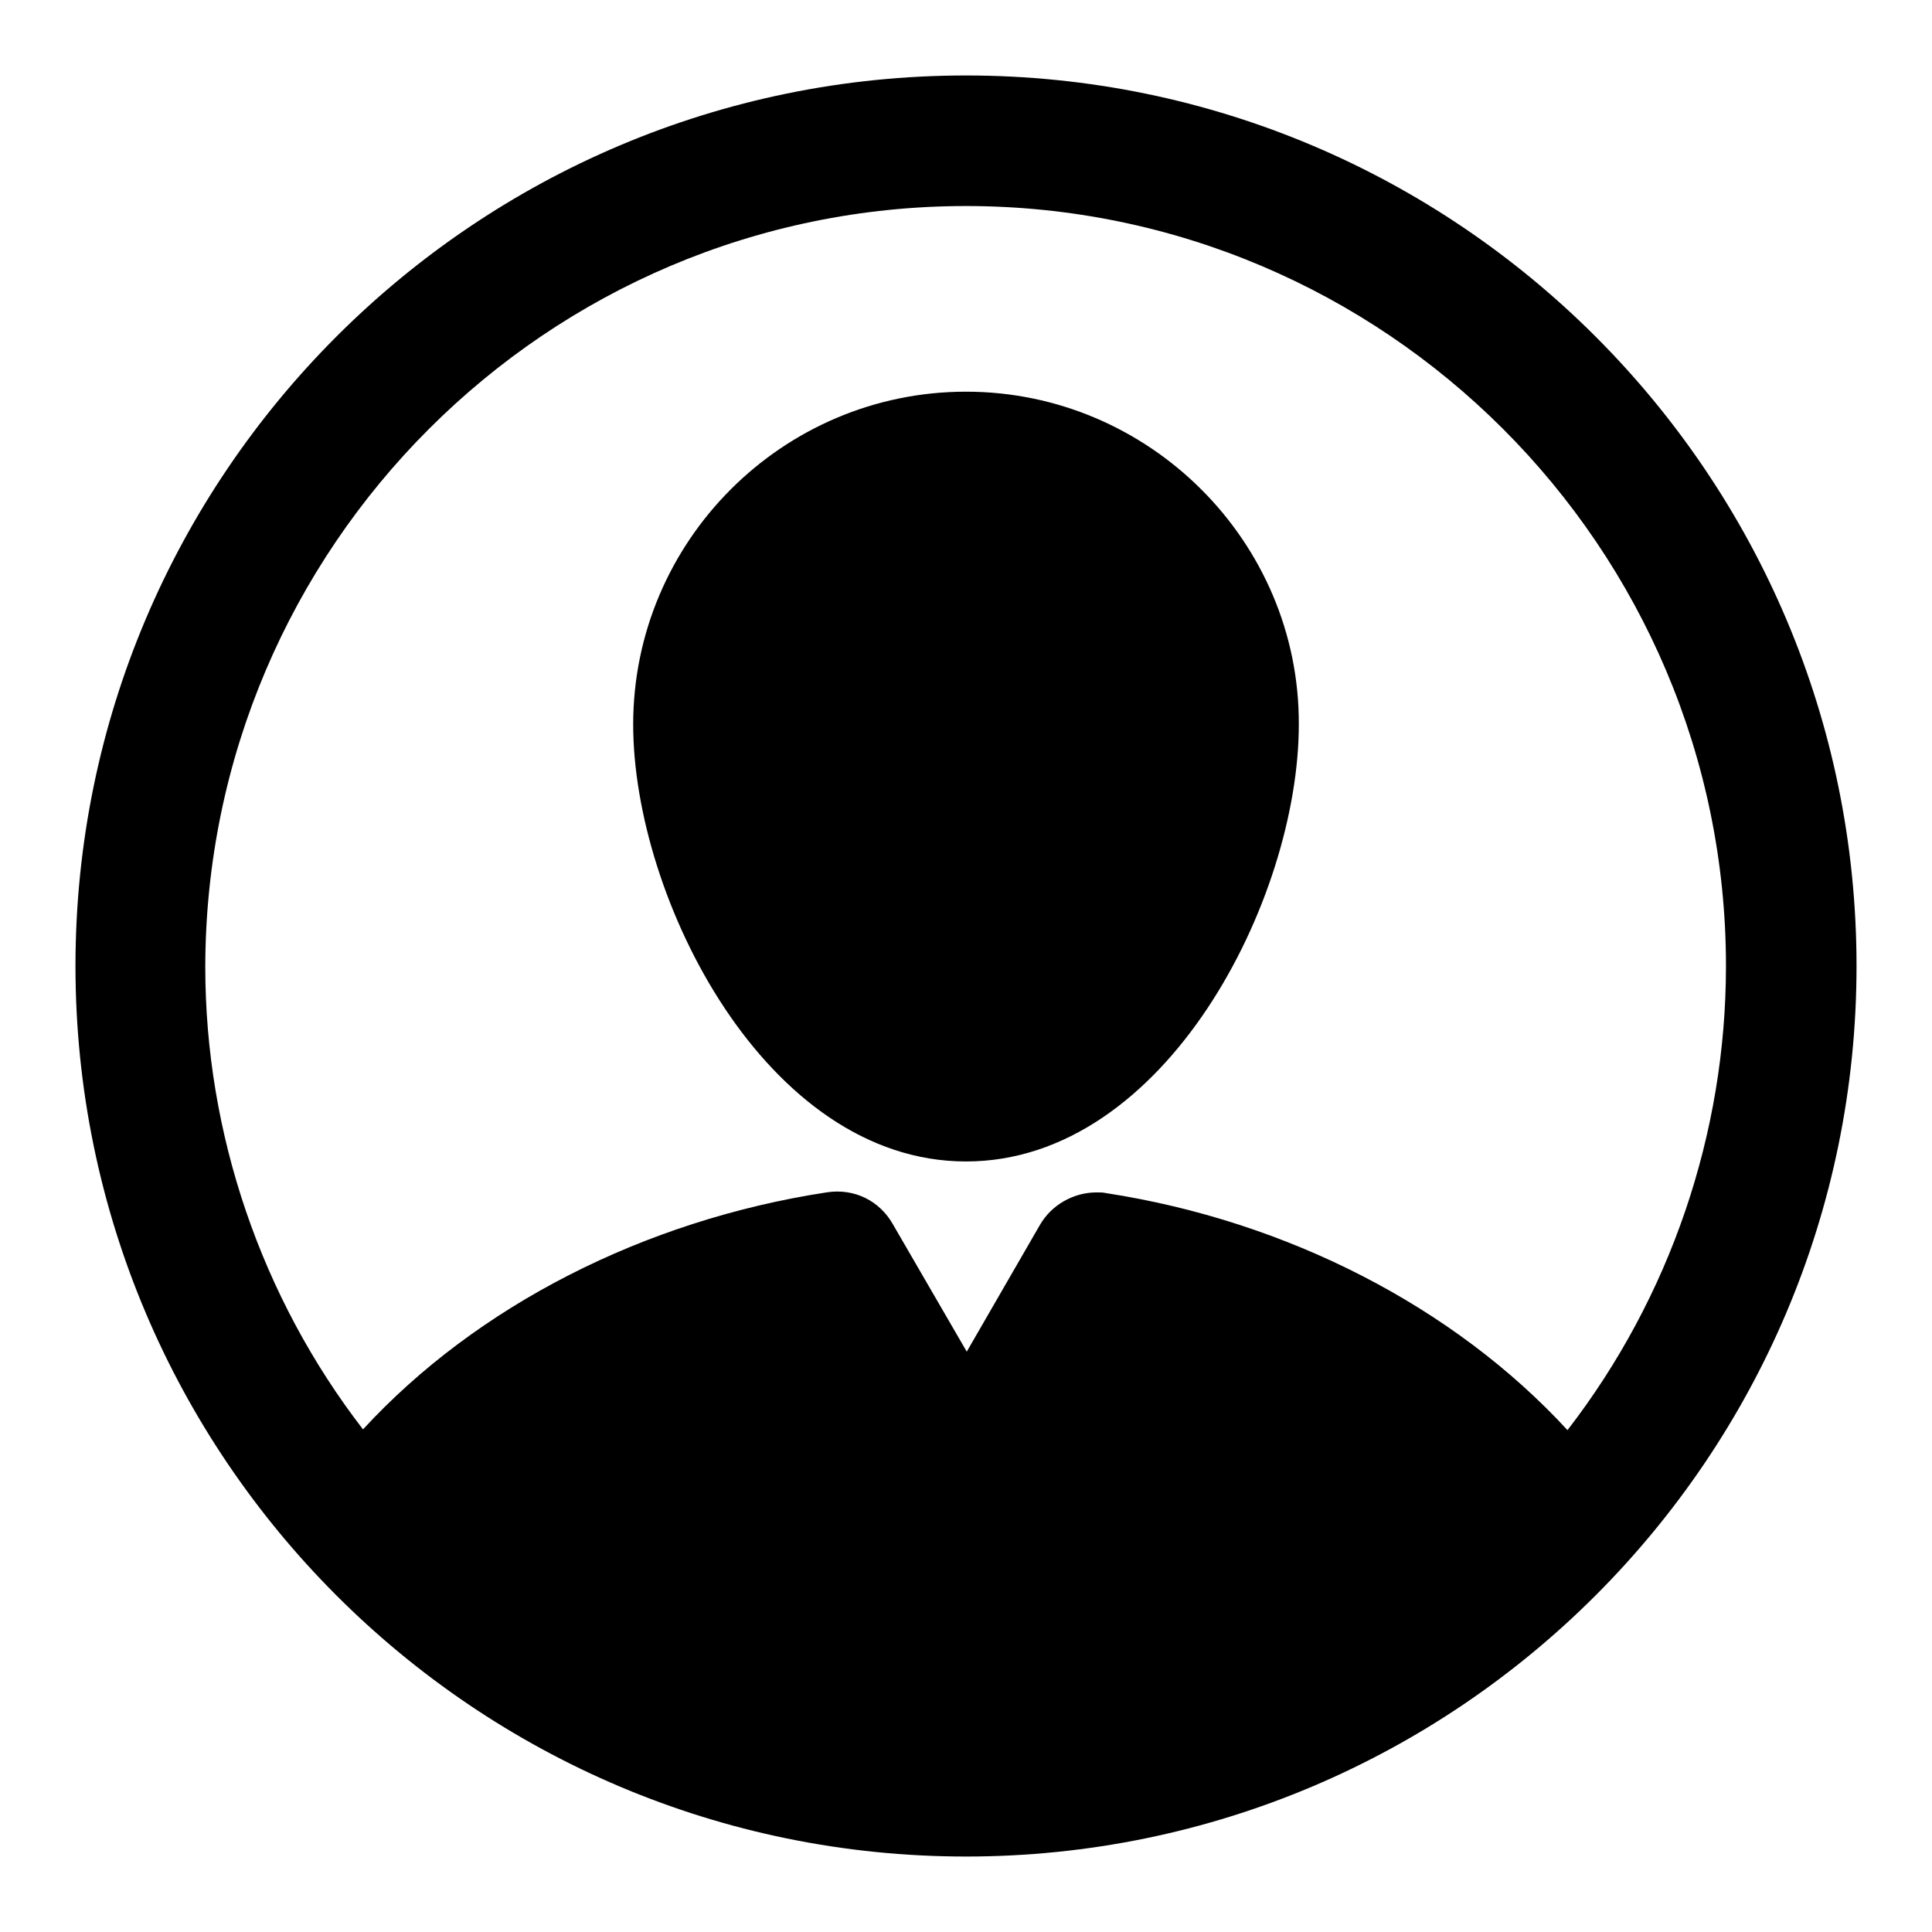 <?xml version="1.0" encoding="utf-8"?>
<!-- Svg Vector Icons : http://www.onlinewebfonts.com/icon -->
<!DOCTYPE svg PUBLIC "-//W3C//DTD SVG 1.1//EN" "http://www.w3.org/Graphics/SVG/1.1/DTD/svg11.dtd">
<svg version="1.1" xmlns="http://www.w3.org/2000/svg" xmlns:xlink="http://www.w3.org/1999/xlink" x="0px" y="0px" viewBox="0 0 256 256" enable-background="new 0 0 256 256" xml:space="preserve">
<g> <path fill="#000000" d="M128,51.9c-24.3,0-44.1,19.8-44.1,44.1c0,23,17.6,57.9,44.1,57.9c26.5,0,44.1-34.8,44.1-57.9 C172.2,71.8,152.3,51.9,128,51.9z M128,10C62.9,10,10,62.9,10,128c0,65.1,52.9,118,118,118c65.1,0,118-52.9,118-118 C246,62.9,193.1,10,128,10z M228.7,128c0,22.2-7.4,43.9-21,61.5c-15-16.3-37.1-27.7-61.1-31.4c-0.4-0.1-0.8-0.1-1.3-0.1 c-3.1,0-6,1.7-7.5,4.3l-9.7,16.8l-9.8-16.9c-1.7-3-5-4.8-8.8-4.2c-24.1,3.7-46.3,15-61.4,31.4c-13.5-17.5-20.9-39.2-20.9-61.3 C27.3,72.5,72.5,27.3,128,27.3C183.5,27.3,228.7,72.5,228.7,128z"/></g>
</svg>